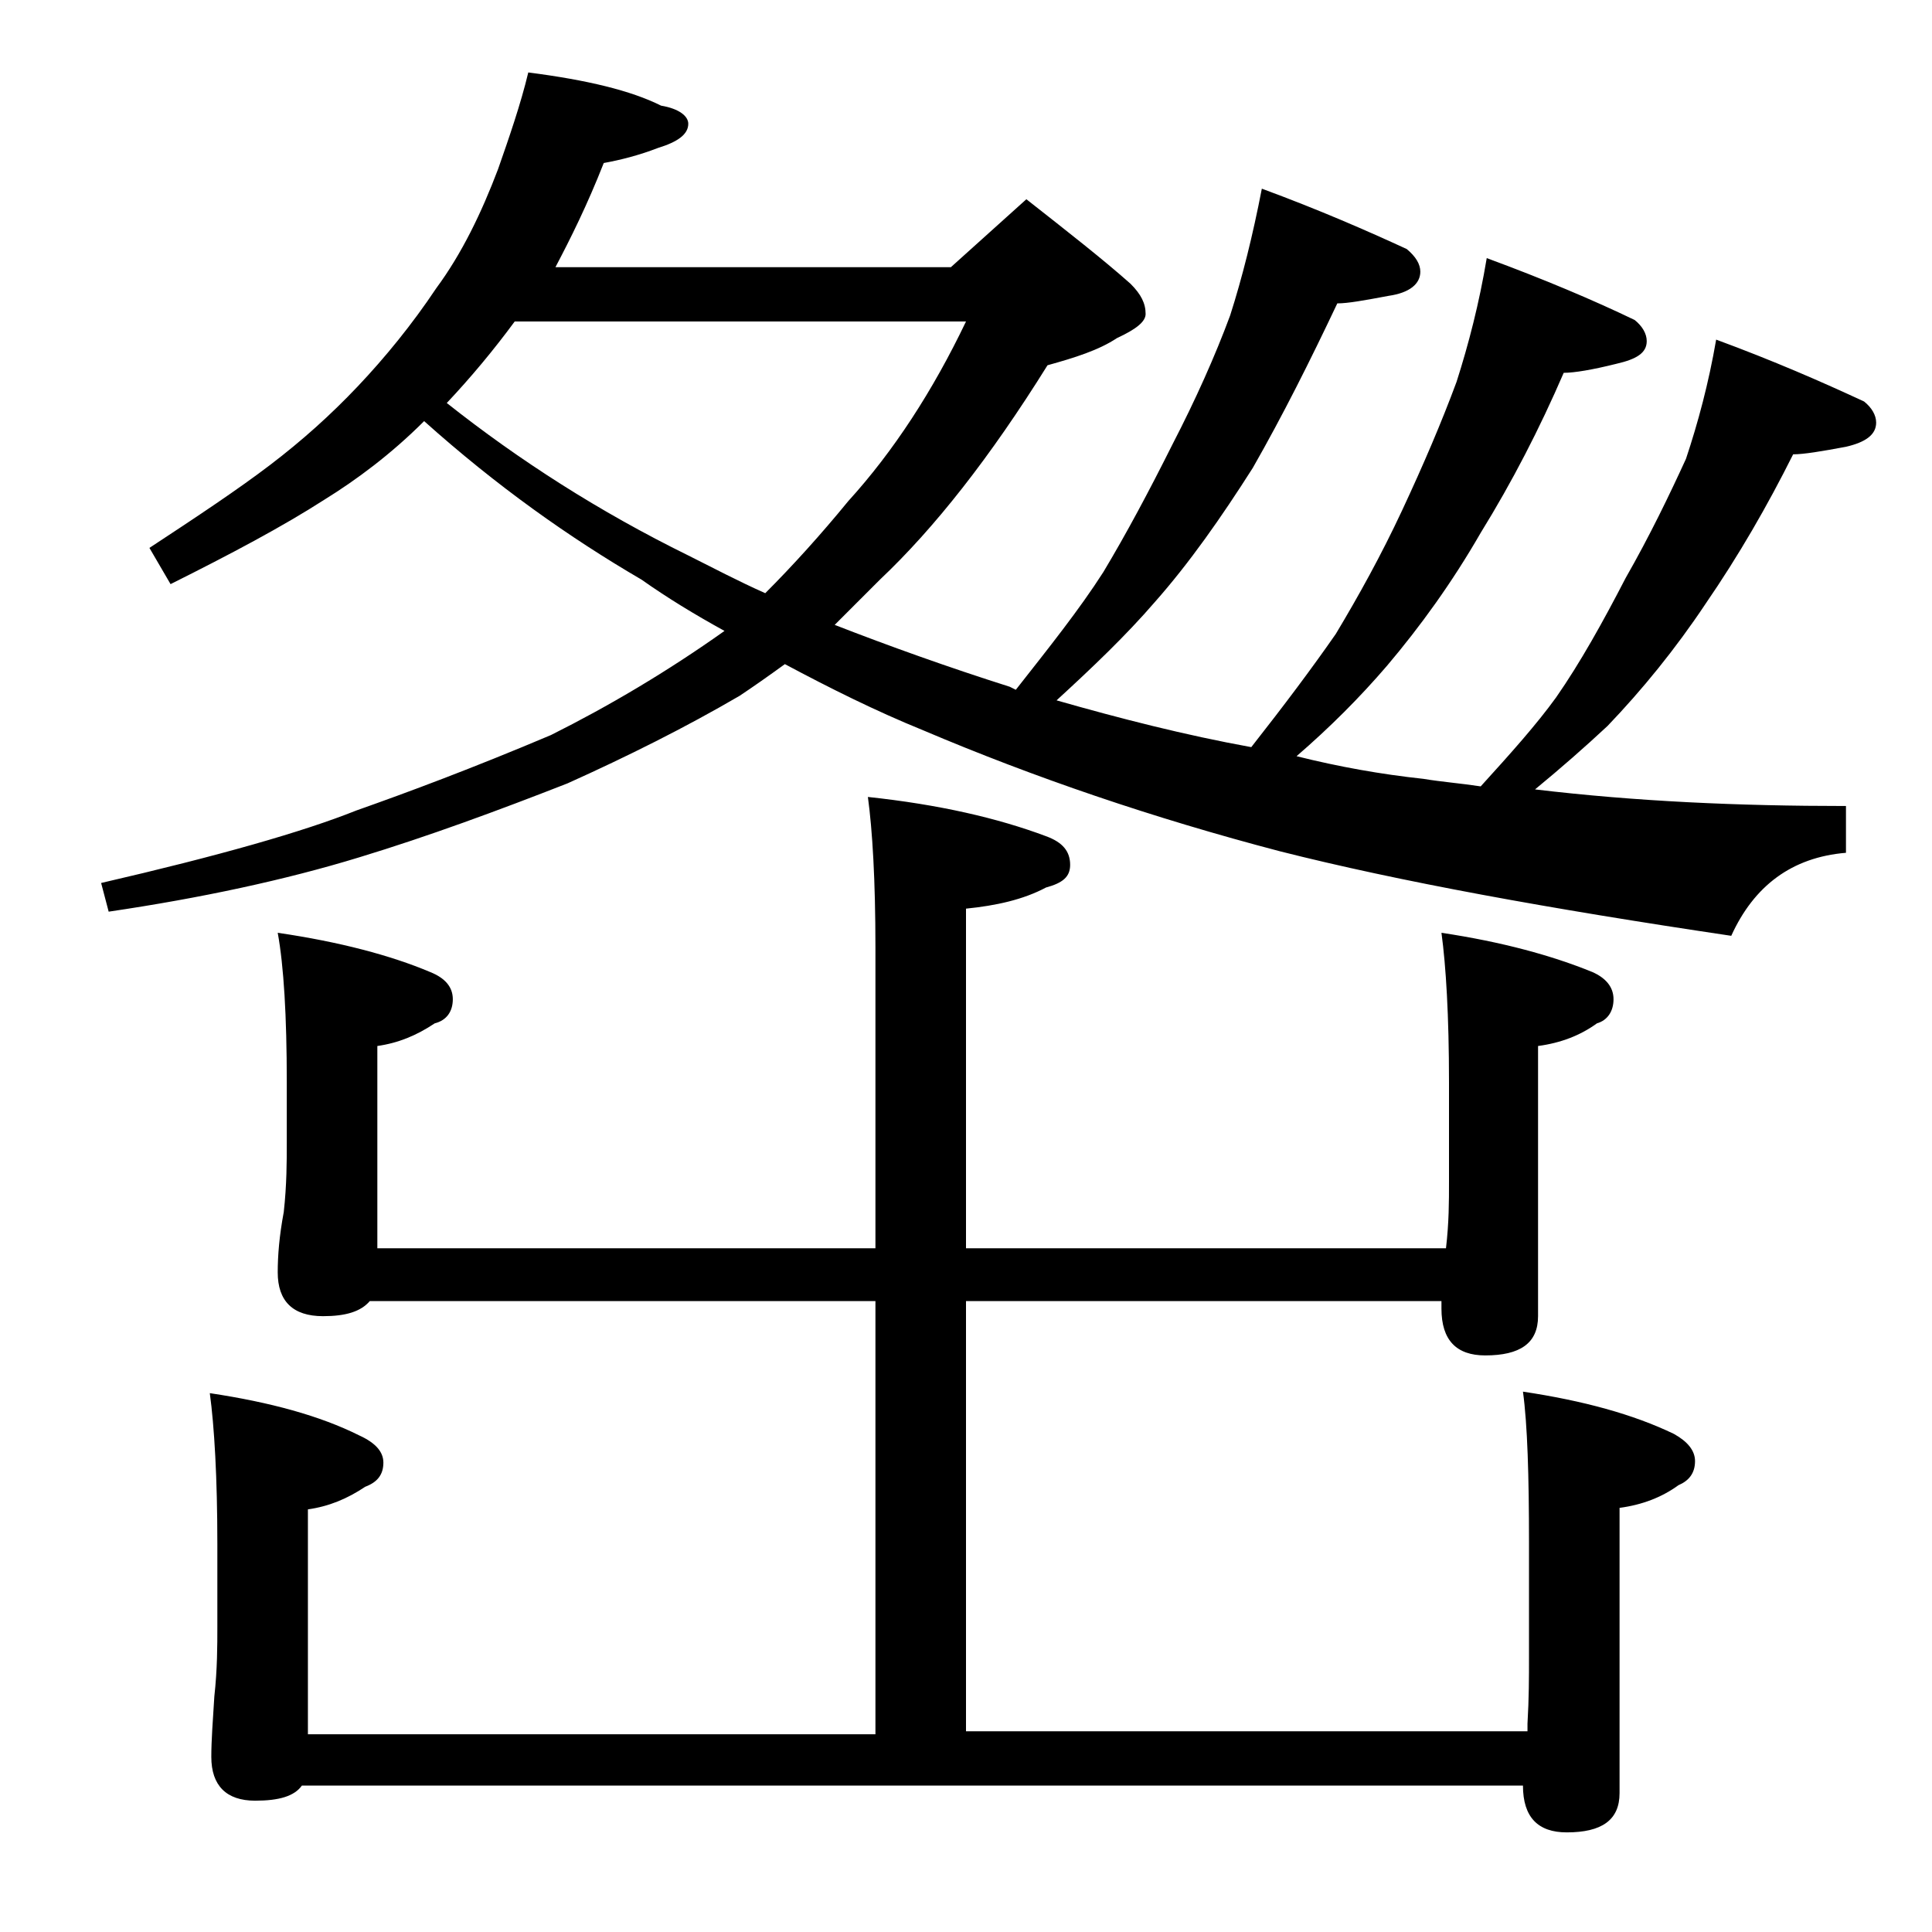 <?xml version="1.0" encoding="utf-8"?>
<!-- Generator: Adobe Illustrator 18.0.0, SVG Export Plug-In . SVG Version: 6.00 Build 0)  -->
<!DOCTYPE svg PUBLIC "-//W3C//DTD SVG 1.1//EN" "http://www.w3.org/Graphics/SVG/1.1/DTD/svg11.dtd">
<svg version="1.1" id="Layer_1" xmlns="http://www.w3.org/2000/svg" xmlns:xlink="http://www.w3.org/1999/xlink" x="0px" y="0px"
	 viewBox="0 0 128 128" enable-background="new 0 0 128 128" xml:space="preserve">
<path d="M35,4.8C38.9,5.3,41.8,6,43.8,7c1.2,0.2,1.8,0.7,1.8,1.2c0,0.7-0.7,1.2-2,1.6c-1.3,0.5-2.5,0.8-3.6,1
	c-1.1,2.8-2.2,5-3.2,6.9H63l5-4.5c2.8,2.2,5.1,4,6.9,5.6c0.7,0.7,1,1.3,1,2c0,0.5-0.6,1-1.9,1.6c-1.2,0.8-2.8,1.3-4.6,1.8
	c-3.8,6.1-7.5,10.8-11.1,14.2c-1.1,1.1-2.1,2.1-3,3c3.6,1.4,7.5,2.8,11.6,4.1l0.4,0.2c2.2-2.8,4.2-5.3,5.8-7.8
	c1.5-2.5,3-5.3,4.6-8.5c1.5-2.9,2.8-5.8,3.8-8.5c0.8-2.5,1.5-5.3,2.1-8.4c3.8,1.4,7,2.8,9.6,4c0.6,0.5,0.9,1,0.9,1.5
	c0,0.8-0.7,1.4-2.1,1.6c-1.6,0.3-2.7,0.5-3.4,0.5c-1.8,3.8-3.6,7.4-5.6,10.9c-2.1,3.3-4.2,6.3-6.5,8.9c-1.9,2.2-4.1,4.3-6.5,6.5
	c4.2,1.2,8.5,2.3,12.9,3.1c2.2-2.8,4-5.2,5.6-7.5c1.5-2.5,3-5.2,4.4-8.2c1.4-3,2.6-5.8,3.6-8.5c0.8-2.5,1.5-5.2,2-8.2
	c3.8,1.4,7.1,2.8,9.8,4.1c0.5,0.4,0.8,0.9,0.8,1.4c0,0.8-0.7,1.2-2,1.5c-1.6,0.4-2.8,0.6-3.5,0.6c-1.6,3.7-3.4,7.2-5.5,10.6
	c-1.9,3.3-4,6.2-6.2,8.8c-1.8,2.1-3.8,4.1-6,6c2.8,0.7,5.6,1.2,8.4,1.5c1.2,0.2,2.5,0.3,3.8,0.5c2-2.2,3.7-4.1,5-5.9
	c1.6-2.3,3.1-5,4.6-7.9c1.6-2.8,2.9-5.5,4-7.9c0.8-2.4,1.5-5,2-7.9c3.8,1.4,7,2.8,9.8,4.1c0.5,0.4,0.8,0.9,0.8,1.4
	c0,0.8-0.7,1.3-2,1.6c-1.6,0.3-2.8,0.5-3.5,0.5c-1.7,3.4-3.6,6.7-5.8,9.9c-2,3-4.2,5.7-6.5,8.1c-1.5,1.4-3.1,2.8-4.8,4.2
	c6.7,0.8,13.5,1.1,20.6,1.1v3.1c-3.6,0.3-6.1,2.2-7.6,5.5c-12.1-1.8-22-3.6-29.9-5.6c-8.4-2.2-16.3-4.9-23.6-8
	c-3.2-1.3-6.2-2.8-9.2-4.4c-1.1,0.8-2.1,1.5-3,2.1c-3.6,2.1-7.4,4-11.4,5.8c-4.6,1.8-9.2,3.5-13.8,4.9c-4.9,1.5-10.5,2.7-16.6,3.6
	l-0.5-1.9c7.8-1.8,13.4-3.4,16.9-4.8c3.4-1.2,7.7-2.8,12.9-5c3.8-1.9,7.7-4.2,11.5-6.9c-2-1.1-3.8-2.2-5.5-3.4
	c-4.8-2.8-9.6-6.2-14.4-10.5c-2.2,2.2-4.5,3.9-6.6,5.2c-2.8,1.8-6.2,3.6-10.2,5.6l-1.4-2.4c3.2-2.1,5.9-3.9,8-5.5
	c2.1-1.6,4-3.3,5.8-5.2c1.8-1.9,3.6-4.1,5.2-6.5c1.7-2.3,3-5,4.1-7.9C33.7,9.2,34.5,6.9,35,4.8z M18.4,61.8
	c4.1,0.6,7.5,1.5,10.1,2.6c1,0.4,1.5,1,1.5,1.8c0,0.8-0.4,1.4-1.2,1.6c-1.2,0.8-2.4,1.3-3.8,1.5v13.4h33V62.8c0-4.5-0.2-7.8-0.5-10
	c4.7,0.5,8.6,1.4,11.8,2.6c1.1,0.4,1.6,1,1.6,1.9c0,0.8-0.5,1.2-1.6,1.5C67.8,59.6,66,60,64,60.2v22.5h31.8c0.2-1.7,0.2-3.1,0.2-4.4
	v-6.6c0-4.4-0.2-7.7-0.5-9.9c4,0.6,7.3,1.5,10,2.6c0.9,0.4,1.4,1,1.4,1.8c0,0.8-0.4,1.4-1.1,1.6c-1.1,0.8-2.4,1.3-3.9,1.5v17.9
	c0,1.8-1.2,2.6-3.5,2.6c-1.9,0-2.9-1-2.9-3.1v-0.5H64v28.5h37.2c0-0.2,0-0.4,0-0.5c0.1-1.7,0.1-3.1,0.1-4.4v-7.6
	c0-4.4-0.1-7.8-0.4-10c4,0.6,7.3,1.5,10,2.8c0.9,0.5,1.4,1.1,1.4,1.8c0,0.8-0.4,1.3-1.1,1.6c-1.1,0.8-2.4,1.3-3.9,1.5v18.9
	c0,1.8-1.2,2.6-3.5,2.6c-1.9,0-2.9-1-2.9-3.1H20c-0.5,0.7-1.5,1-3.1,1c-1.9,0-2.9-1-2.9-2.9c0-1.1,0.1-2.4,0.2-4
	c0.2-1.8,0.2-3.4,0.2-4.6v-5.5c0-4.4-0.2-7.8-0.5-10c4,0.6,7.3,1.5,9.9,2.8c1.1,0.5,1.6,1.1,1.6,1.8c0,0.8-0.4,1.3-1.2,1.6
	c-1.2,0.8-2.4,1.3-3.8,1.5v14.9H58V86.2H24.5c-0.6,0.7-1.6,1-3.1,1c-2,0-3-1-3-2.9c0-1.1,0.1-2.4,0.4-4c0.2-1.8,0.2-3.4,0.2-4.6v-4
	C19,67.3,18.8,64,18.4,61.8z M29.6,26.7c4.8,3.8,10.1,7.2,16,10.1c1.6,0.8,3.3,1.7,5.1,2.5c1.8-1.8,3.7-3.9,5.5-6.1
	c3-3.3,5.6-7.3,7.8-11.9H34.1C32.7,23.2,31.2,25,29.6,26.7z"/>
</svg>

